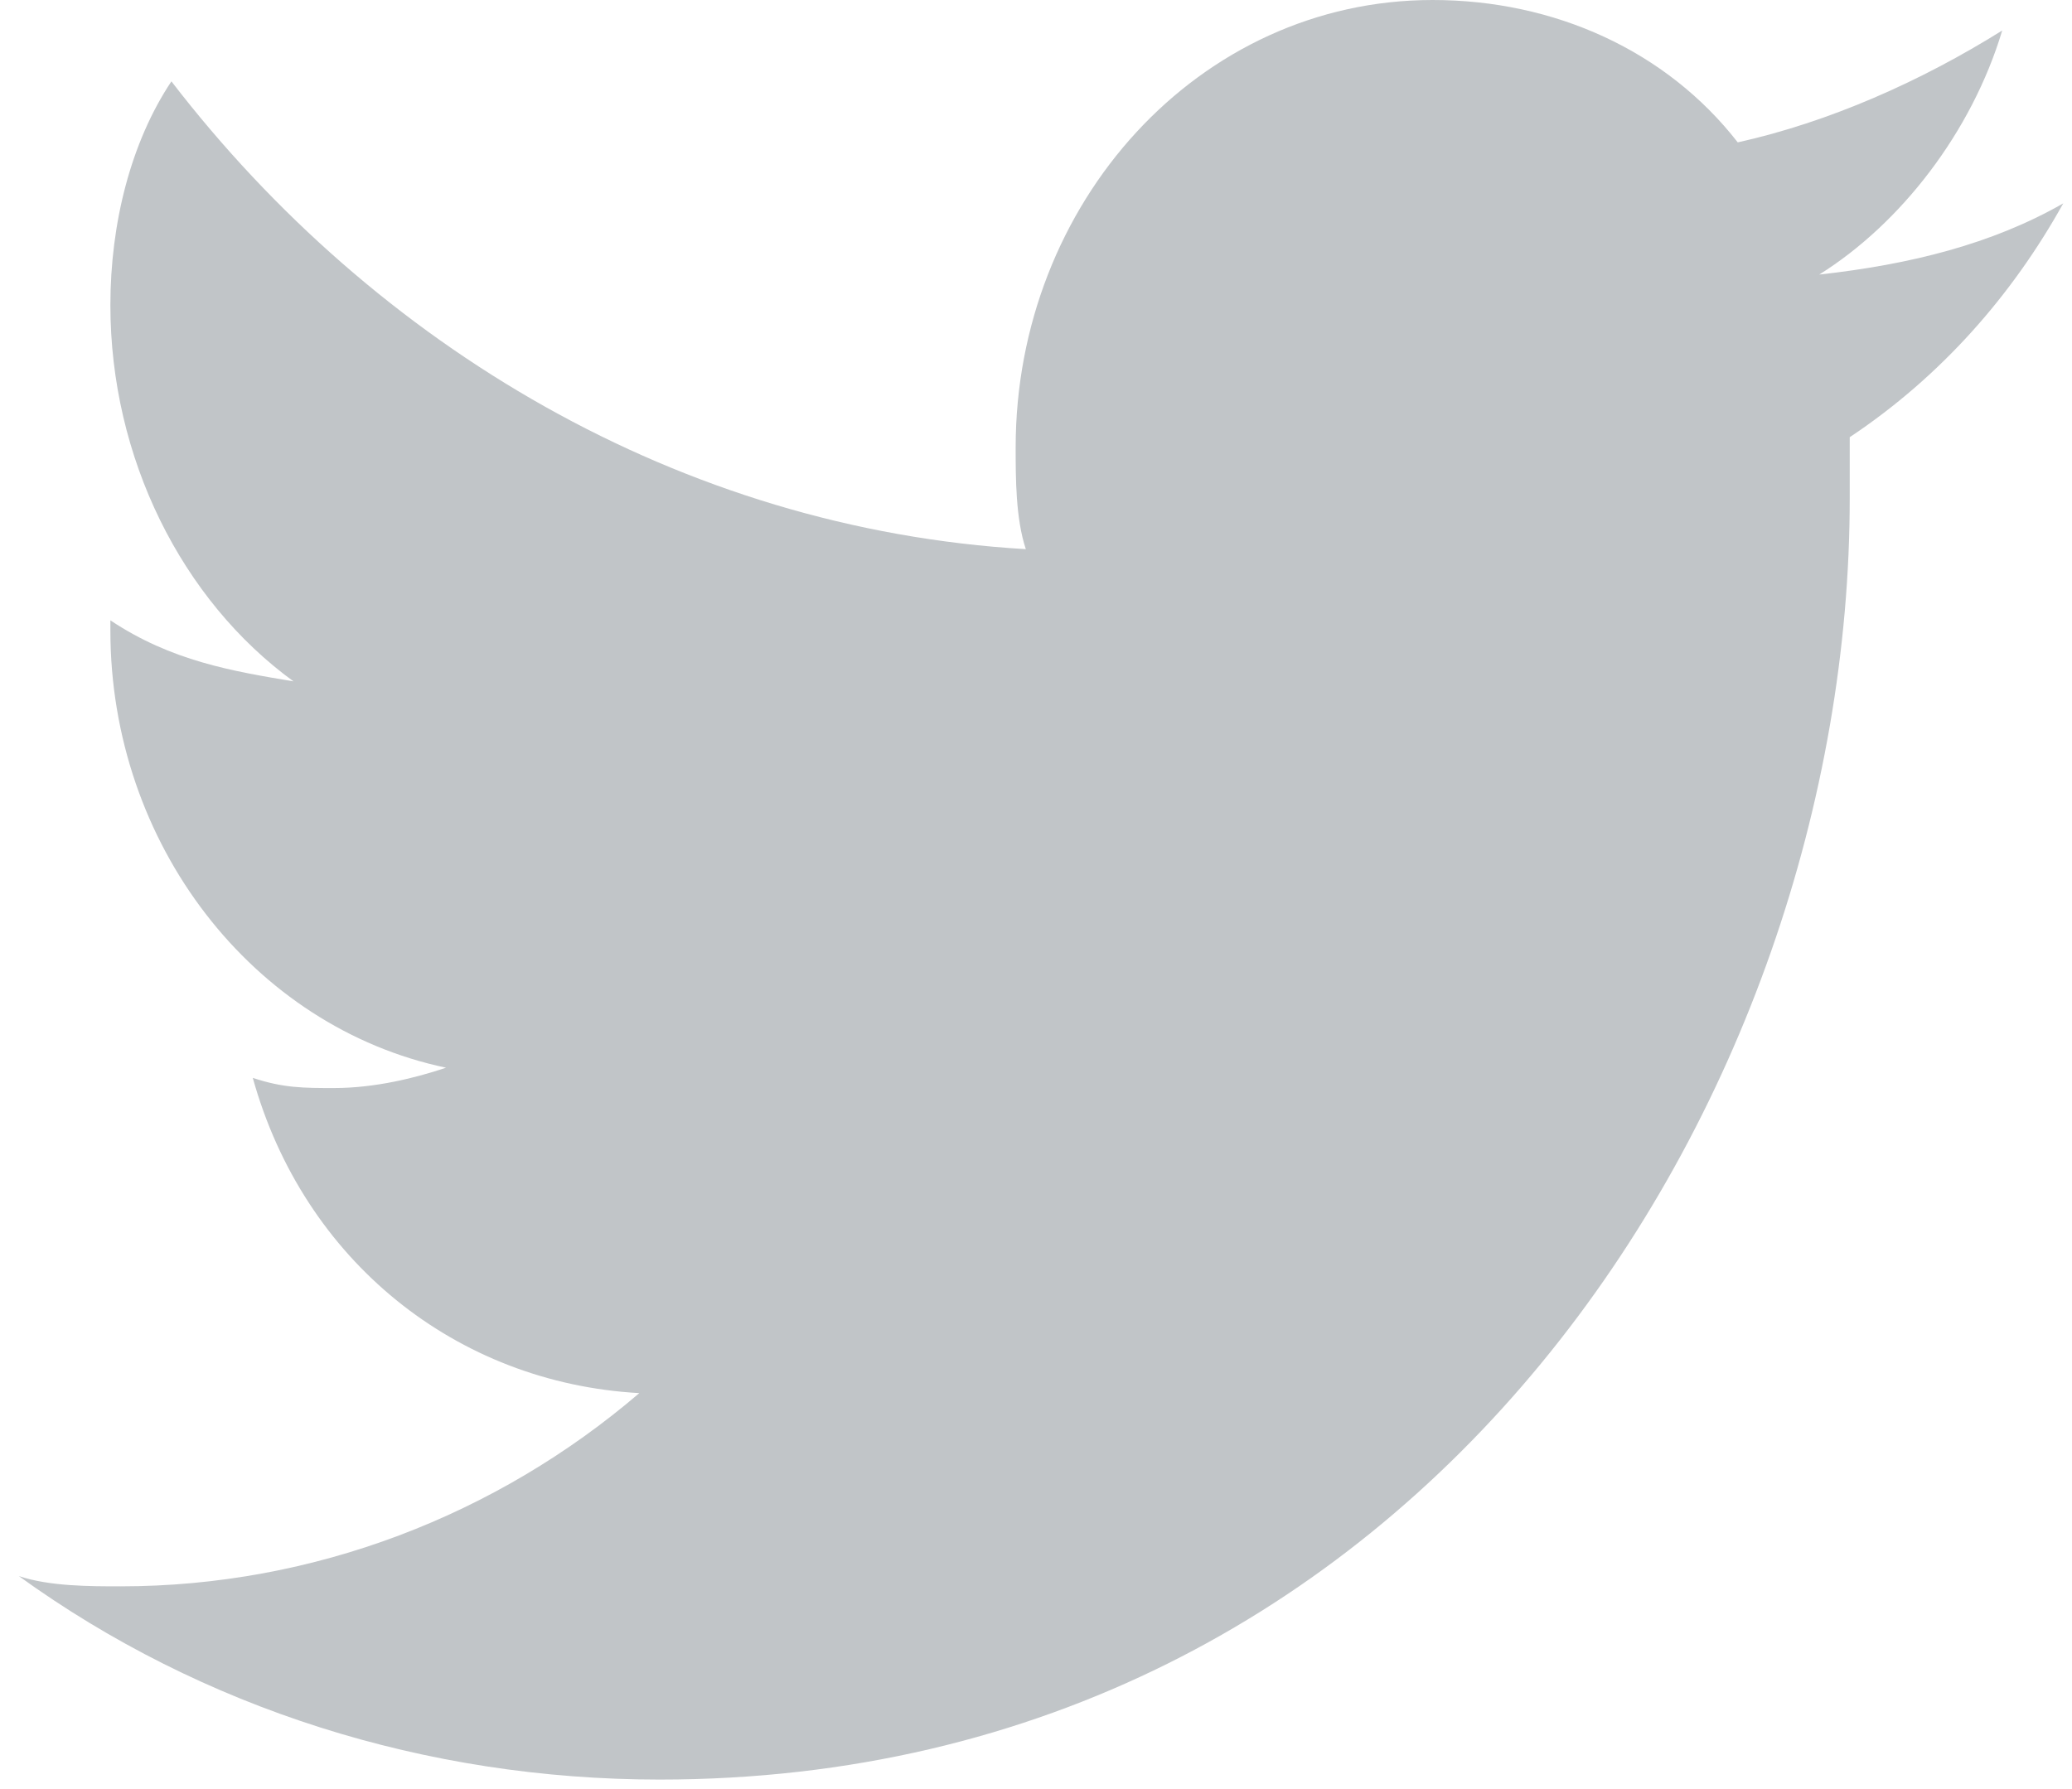 <?xml version="1.0" encoding="UTF-8" standalone="no"?>
<svg width="22" height="19" xmlns="http://www.w3.org/2000/svg"
    xmlns:xlink="http://www.w3.org/1999/xlink">
    <defs>
    	<g id="icon-twitter" transform="translate(-4, -6)">
            <path d="M25.907,8.16 C25.151,8.592 24.287,8.808 23.316,8.916 C24.18,8.376 24.935,7.404 25.259,6.324 C24.395,6.864 23.423,7.296 22.451,7.512 C21.695,6.54 20.507,6 19.211,6 C16.727,6 14.784,8.16 14.784,10.752 C14.784,11.076 14.784,11.508 14.892,11.832 C11.22,11.616 7.98,9.672 5.82,6.864 C5.388,7.512 5.172,8.376 5.172,9.24 C5.172,10.86 5.928,12.372 7.116,13.236 C6.468,13.128 5.82,13.02 5.172,12.588 C5.172,12.588 5.172,12.588 5.172,12.696 C5.172,14.963 6.684,16.908 8.736,17.339 C8.412,17.448 7.98,17.555 7.548,17.555 C7.224,17.555 7.008,17.555 6.684,17.447 C7.224,19.39 8.844,20.686 10.788,20.795 C9.276,22.09 7.332,22.847 5.28,22.847 C4.956,22.847 4.524,22.847 4.2,22.738 C6.144,24.143 8.52,24.899 11.004,24.899 C19.104,24.899 23.64,17.662 23.64,11.291 L23.64,10.643 C24.612,9.996 25.367,9.132 25.907,8.16 L25.907,8.16 Z" id="Shape"></path>
        </g>
    </defs>
    <use x="0" y="0" style="fill:rgb(193, 197, 200);" xlink:href="#icon-twitter" /> 
</svg>